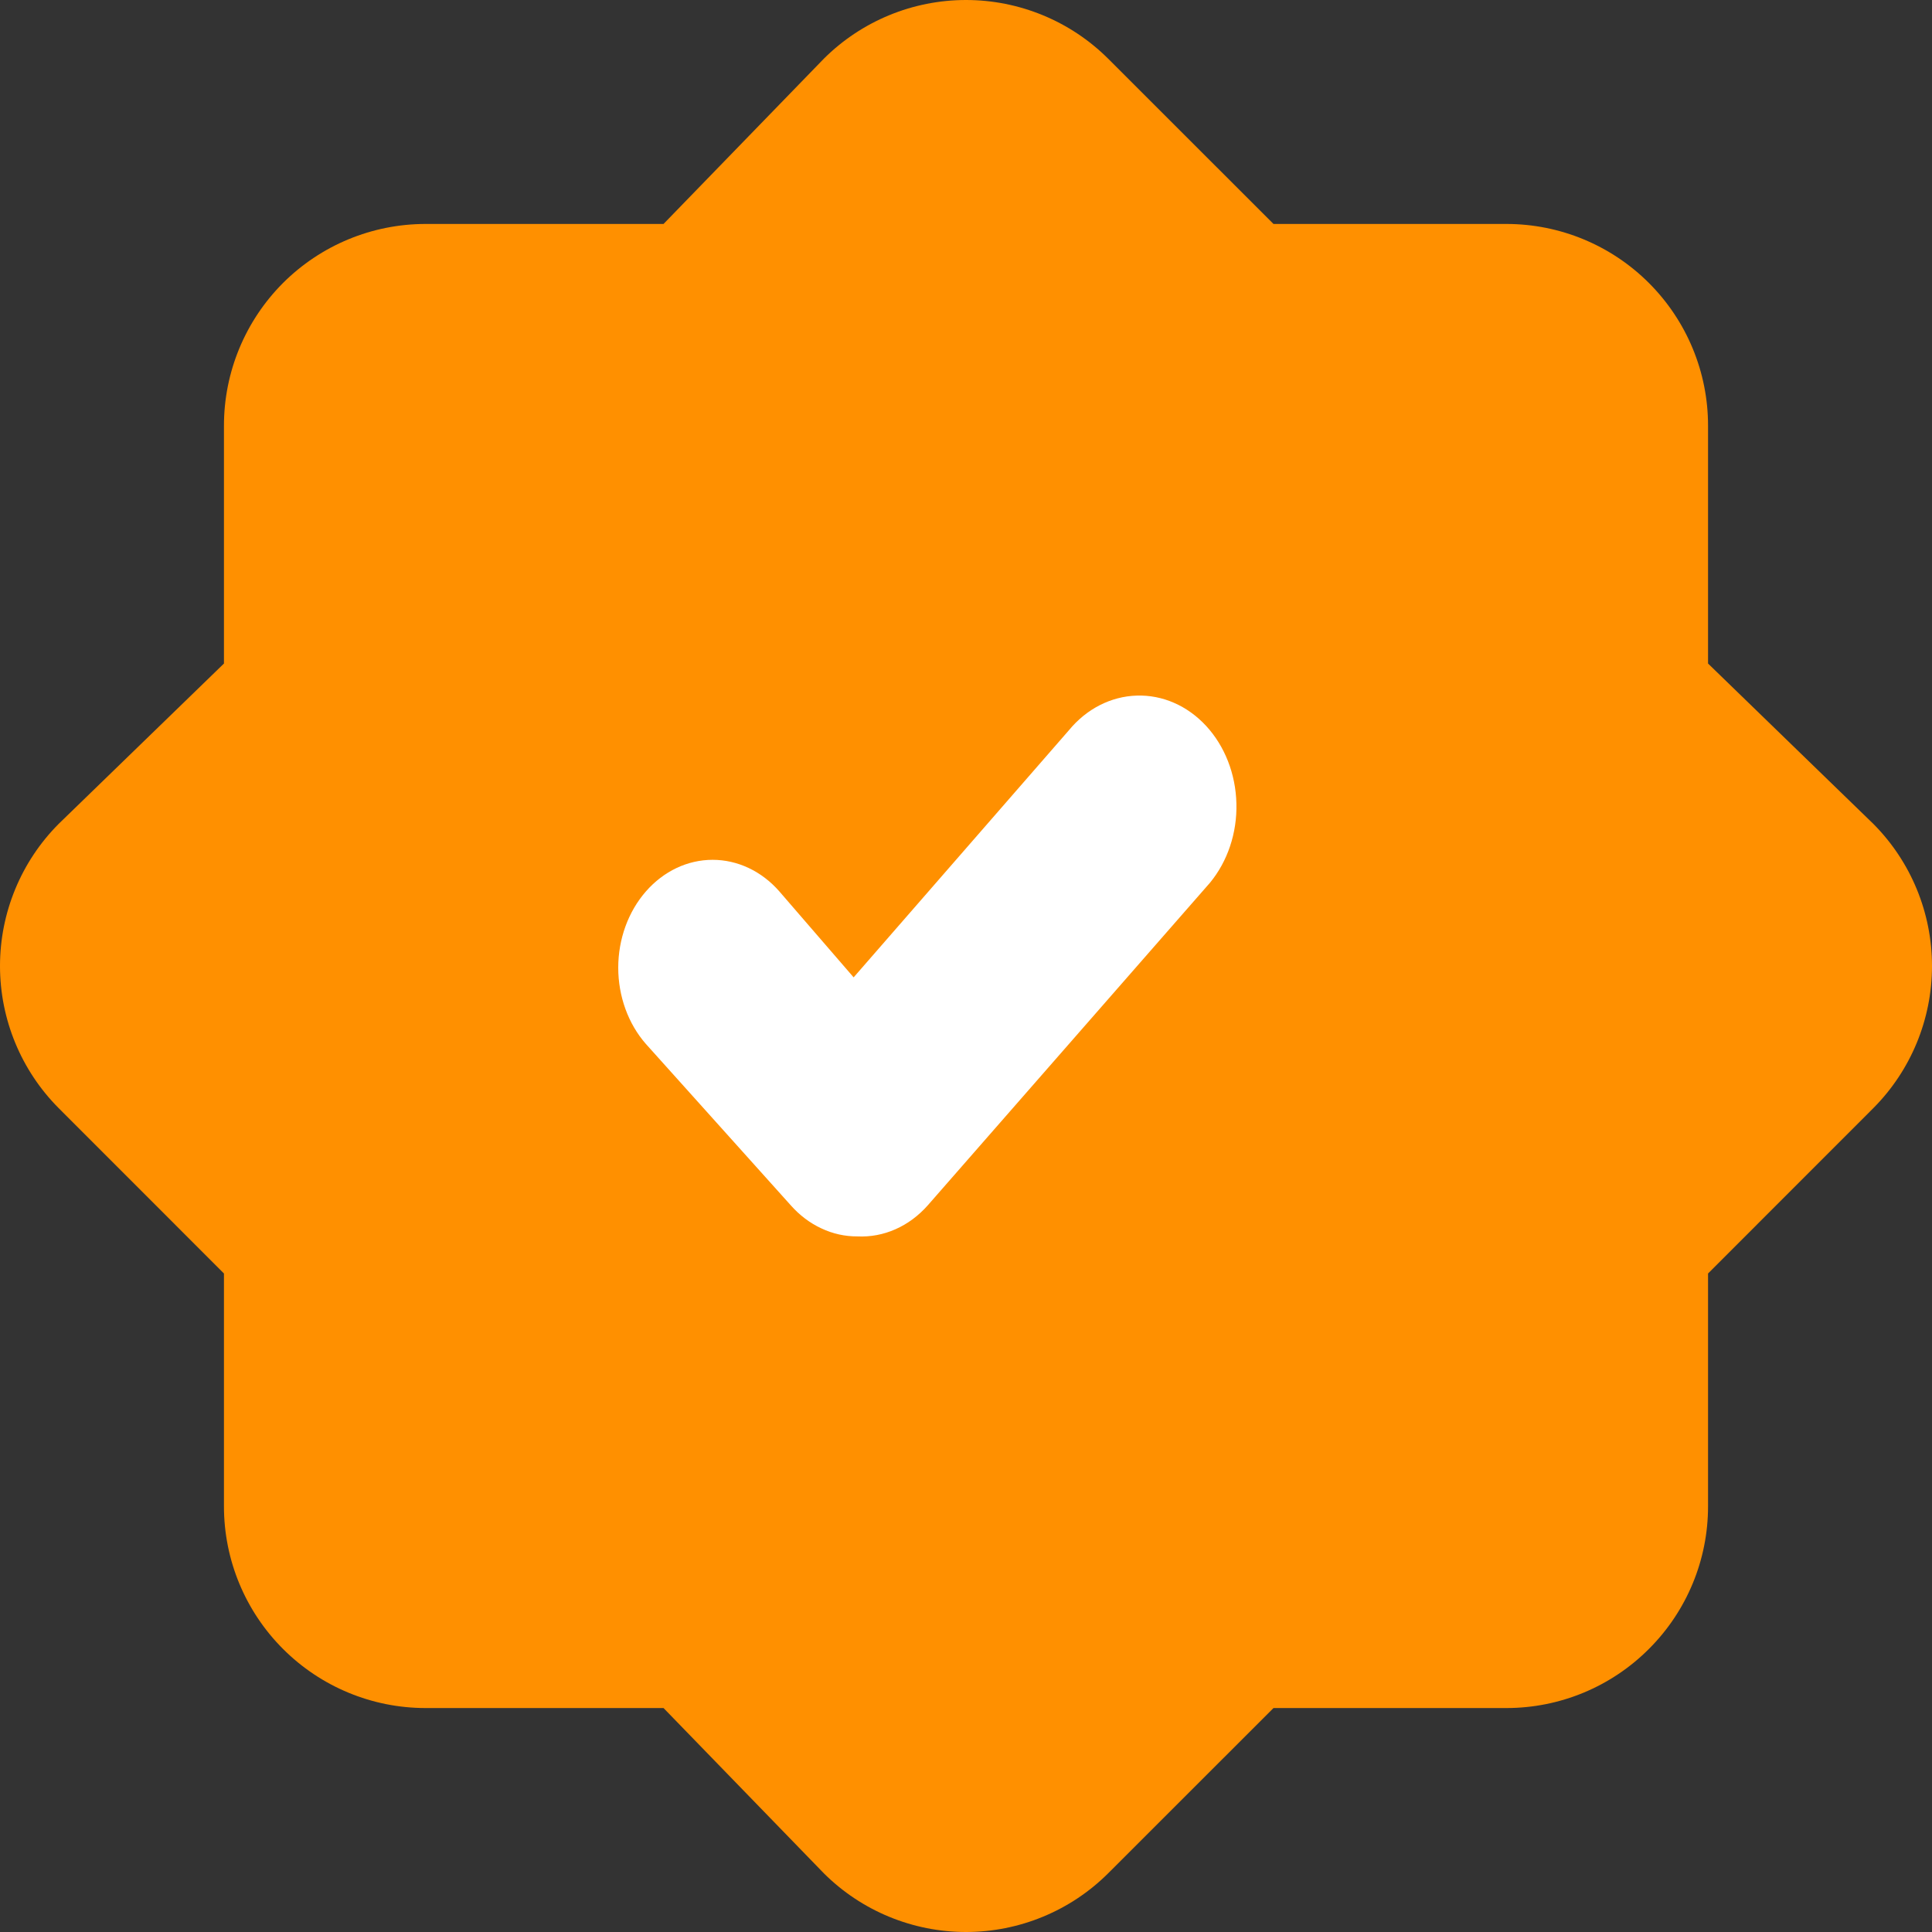 <svg width="25" height="25" viewBox="0 0 25 25" fill="none" xmlns="http://www.w3.org/2000/svg">
<rect x="0" y="0" width="25" height="25" fill="#333333" stroke="none"/>
<path d="M22.102 8.586V5.507C22.102 4.815 21.827 4.152 21.337 3.662C20.848 3.173 20.185 2.898 19.493 2.898H16.479L14.339 0.759C13.851 0.273 13.189 0 12.5 0C11.811 0 11.149 0.273 10.661 0.759L8.586 2.898H5.507C4.815 2.898 4.152 3.173 3.662 3.662C3.173 4.152 2.898 4.815 2.898 5.507V8.586L0.759 10.661C0.273 11.149 0 11.811 0 12.5C0 13.189 0.273 13.851 0.759 14.339L2.898 16.479V19.493C2.898 20.185 3.173 20.848 3.662 21.337C4.152 21.827 4.815 22.102 5.507 22.102H8.586L10.661 24.241C11.149 24.727 11.811 25 12.5 25C13.189 25 13.851 24.727 14.339 24.241L16.479 22.102H19.493C20.185 22.102 20.848 21.827 21.337 21.337C21.827 20.848 22.102 20.185 22.102 19.493V16.479L24.241 14.339C24.727 13.851 25 13.189 25 12.5C25 11.811 24.727 11.149 24.241 10.661L22.102 8.586Z" fill="#FF9000"/>
<path d="M11.095 15.999C10.934 16 10.776 15.965 10.628 15.895C10.479 15.826 10.345 15.724 10.231 15.595L8.358 13.509C8.129 13.248 8 12.892 8 12.522C8 12.152 8.129 11.797 8.358 11.535C8.587 11.273 8.897 11.126 9.221 11.126C9.545 11.126 9.856 11.273 10.085 11.535L11.046 12.647L13.832 9.449C14.06 9.172 14.376 9.011 14.709 9.001C15.042 8.99 15.365 9.131 15.607 9.393C15.849 9.655 15.99 10.016 15.999 10.397C16.009 10.778 15.885 11.147 15.656 11.424L12.007 15.595C11.887 15.731 11.745 15.837 11.588 15.906C11.431 15.976 11.263 16.007 11.095 15.999Z" fill="white"/>
</svg>
